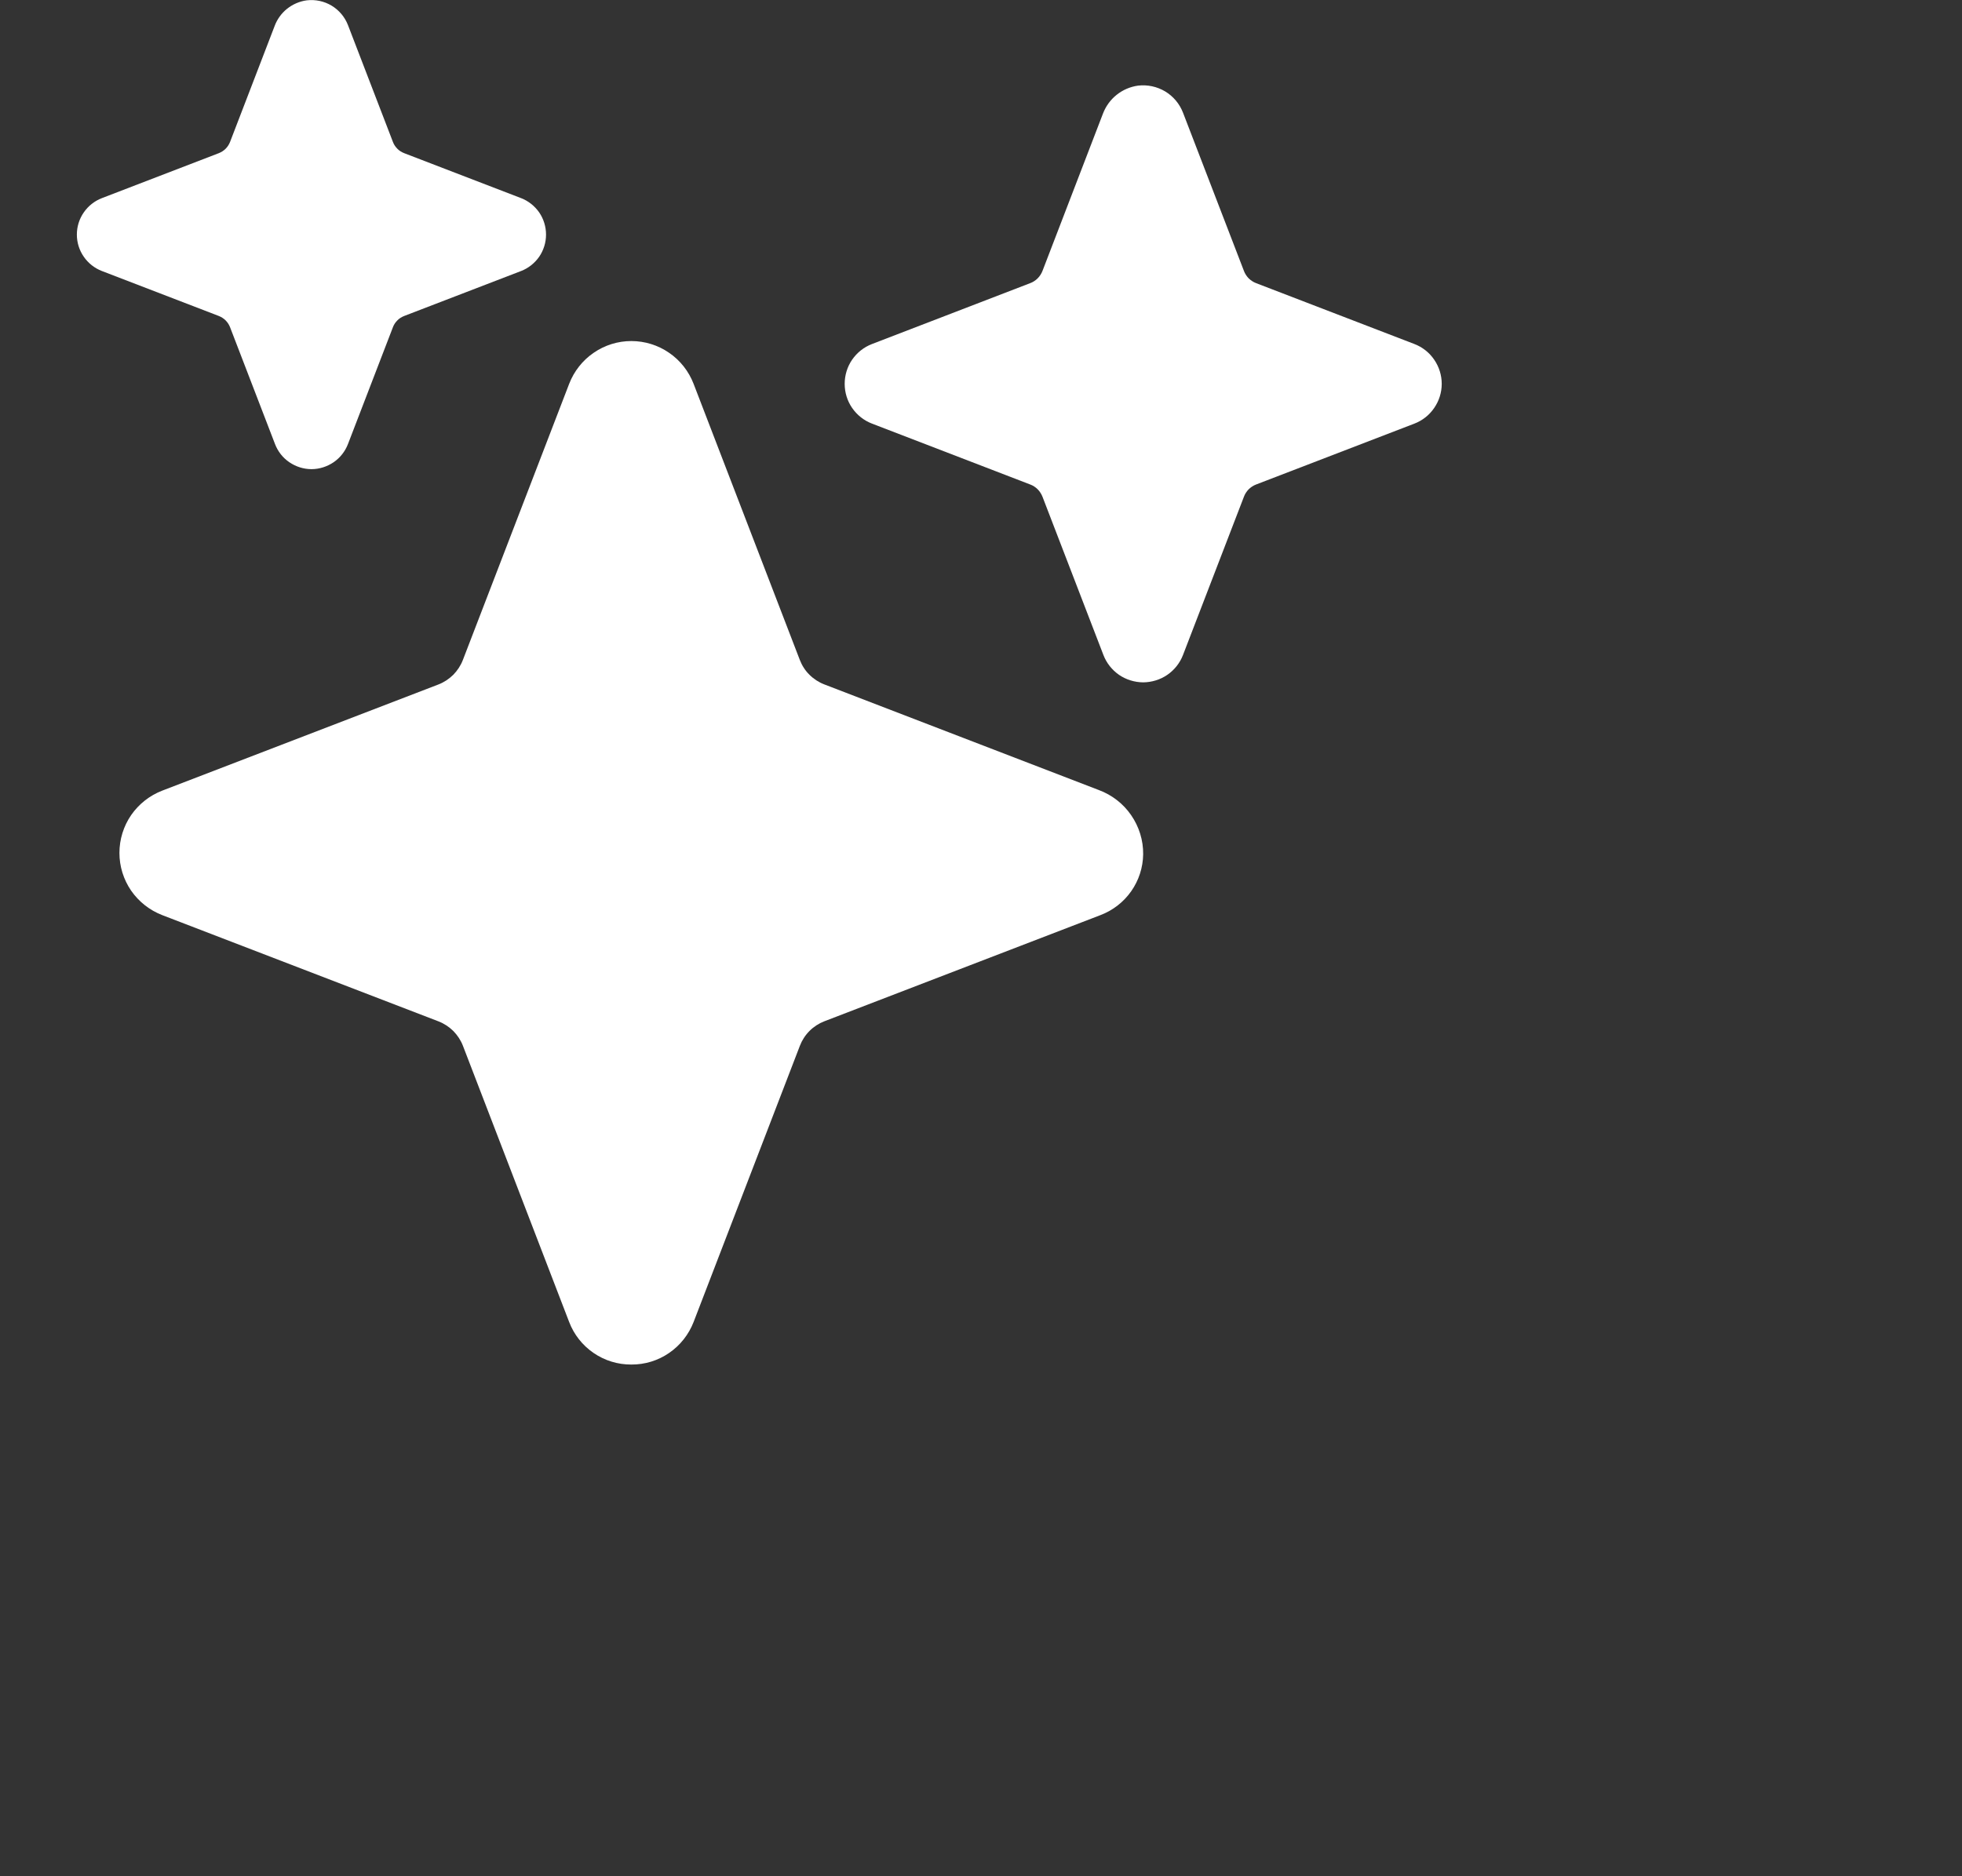 <svg xmlns="http://www.w3.org/2000/svg" viewBox="0 0 23 22" fill="none">
    <rect x="0" y="0" width="23" height="22" fill="#333333" stroke="none"/>
    <g clip-path="url(#clip0_5501_13823)">
        <path d="M7.401 16C7.243 16.001 7.089 15.954 6.958 15.864C6.828 15.775 6.728 15.648 6.672 15.501L5.427 12.263C5.402 12.198 5.363 12.139 5.314 12.089C5.264 12.04 5.205 12.001 5.14 11.976L1.901 10.73C1.754 10.673 1.627 10.573 1.537 10.443C1.448 10.313 1.4 10.159 1.4 10.001C1.4 9.843 1.448 9.688 1.537 9.558C1.627 9.428 1.754 9.328 1.901 9.271L5.139 8.026C5.204 8.001 5.263 7.962 5.313 7.913C5.362 7.863 5.401 7.804 5.426 7.739L6.672 4.501C6.729 4.353 6.829 4.226 6.959 4.137C7.089 4.047 7.243 3.999 7.401 3.999C7.559 3.999 7.714 4.047 7.844 4.137C7.974 4.226 8.074 4.353 8.131 4.501L9.376 7.738C9.401 7.803 9.439 7.863 9.489 7.912C9.538 7.961 9.598 8 9.663 8.025L12.882 9.264C13.035 9.321 13.167 9.423 13.26 9.558C13.353 9.693 13.403 9.853 13.401 10.017C13.399 10.172 13.35 10.323 13.261 10.45C13.172 10.577 13.046 10.675 12.901 10.73L9.664 11.975C9.599 12 9.539 12.039 9.49 12.088C9.44 12.138 9.402 12.197 9.377 12.262L8.131 15.501C8.074 15.648 7.974 15.775 7.844 15.864C7.714 15.954 7.559 16.001 7.401 16Z" fill="white"/>
        <path d="M3.651 5.501C3.559 5.501 3.468 5.472 3.392 5.42C3.315 5.368 3.257 5.293 3.224 5.207L2.697 3.837C2.685 3.807 2.668 3.78 2.645 3.757C2.622 3.734 2.595 3.717 2.565 3.705L1.195 3.178C1.109 3.145 1.034 3.086 0.982 3.01C0.929 2.934 0.901 2.843 0.901 2.751C0.901 2.658 0.929 2.567 0.982 2.491C1.034 2.415 1.109 2.356 1.195 2.323L2.565 1.796C2.595 1.784 2.622 1.767 2.645 1.744C2.668 1.721 2.685 1.694 2.697 1.664L3.219 0.306C3.248 0.227 3.299 0.156 3.365 0.103C3.432 0.05 3.512 0.015 3.596 0.004C3.697 -0.008 3.8 0.014 3.887 0.066C3.975 0.119 4.042 0.199 4.079 0.294L4.606 1.664C4.617 1.694 4.635 1.721 4.658 1.744C4.68 1.767 4.708 1.784 4.738 1.796L6.108 2.323C6.194 2.356 6.268 2.415 6.321 2.491C6.373 2.567 6.401 2.658 6.401 2.751C6.401 2.843 6.373 2.934 6.321 3.01C6.268 3.086 6.194 3.145 6.108 3.178L4.738 3.705C4.708 3.717 4.68 3.734 4.658 3.757C4.635 3.78 4.617 3.807 4.606 3.837L4.079 5.207C4.046 5.293 3.987 5.368 3.911 5.42C3.834 5.472 3.744 5.501 3.651 5.501Z" fill="white"/>
        <path d="M13.401 8.001C13.3 8 13.202 7.97 13.118 7.913C13.035 7.855 12.971 7.774 12.935 7.68L12.221 5.825C12.208 5.792 12.189 5.762 12.164 5.737C12.14 5.713 12.11 5.693 12.077 5.681L10.222 4.967C10.128 4.931 10.047 4.867 9.989 4.783C9.932 4.7 9.902 4.602 9.902 4.501C9.902 4.4 9.932 4.301 9.989 4.218C10.047 4.134 10.128 4.07 10.222 4.034L12.077 3.32C12.11 3.308 12.14 3.288 12.164 3.264C12.189 3.239 12.208 3.209 12.221 3.176L12.929 1.334C12.962 1.247 13.017 1.17 13.09 1.112C13.162 1.054 13.249 1.017 13.341 1.004C13.452 0.991 13.563 1.015 13.659 1.072C13.754 1.129 13.828 1.217 13.868 1.321L14.582 3.176C14.594 3.209 14.614 3.239 14.638 3.264C14.663 3.288 14.693 3.308 14.725 3.32L16.581 4.034C16.675 4.07 16.756 4.134 16.813 4.218C16.87 4.301 16.901 4.4 16.901 4.501C16.901 4.602 16.87 4.7 16.813 4.783C16.756 4.867 16.675 4.931 16.581 4.967L14.725 5.681C14.693 5.693 14.663 5.713 14.638 5.737C14.614 5.762 14.594 5.792 14.582 5.825L13.868 7.68C13.832 7.774 13.768 7.855 13.684 7.913C13.601 7.97 13.502 8 13.401 8.001Z" fill="white"/>
    </g>
    <defs>
        <clipPath id="clip0_5501_13823">
            <rect width="16" height="16" fill="white" transform="translate(0.901)"/>
        </clipPath>
    </defs>
</svg>